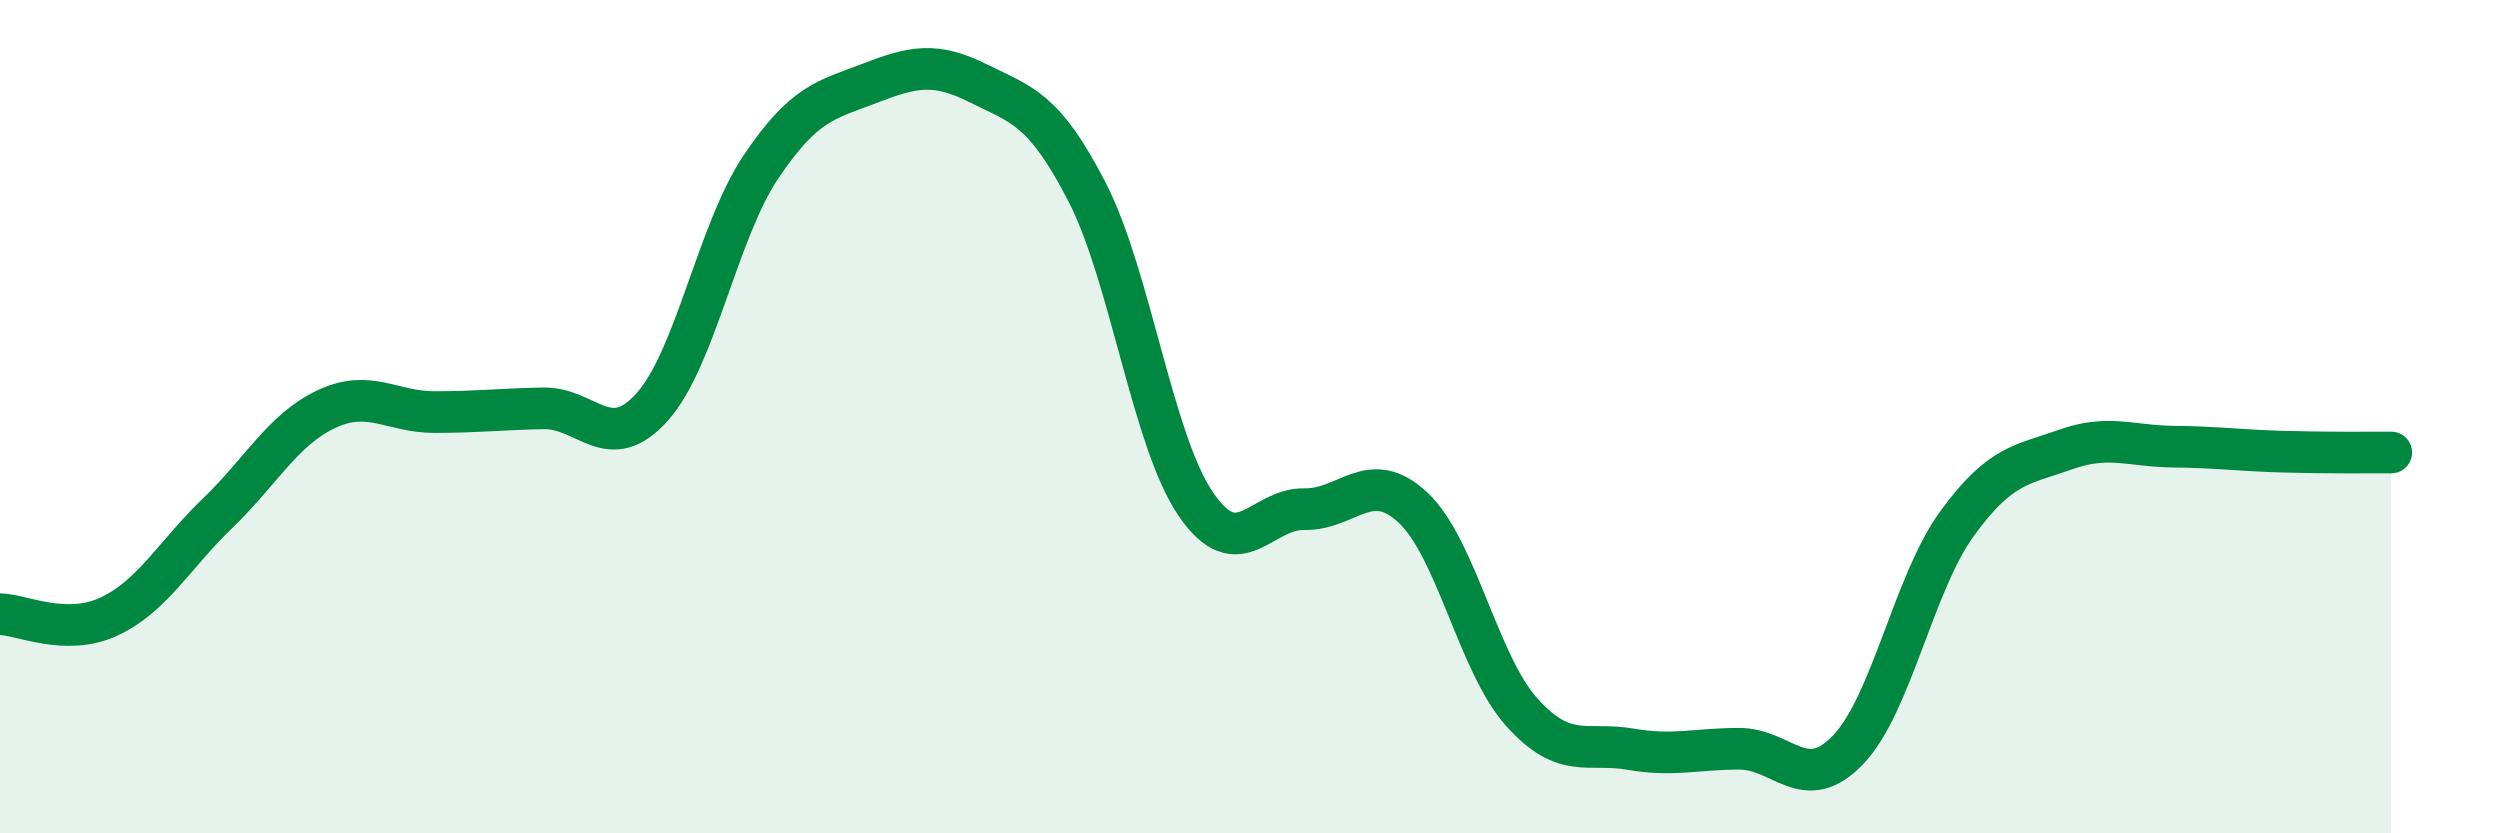 
    <svg width="60" height="20" viewBox="0 0 60 20" xmlns="http://www.w3.org/2000/svg">
      <path
        d="M 0,14.74 C 0.52,14.75 1.57,15.28 2.61,14.8 C 3.65,14.32 4.18,13.32 5.22,12.32 C 6.26,11.32 6.79,10.31 7.83,9.82 C 8.87,9.33 9.39,9.89 10.43,9.89 C 11.47,9.89 12,9.82 13.04,9.8 C 14.08,9.78 14.61,10.93 15.65,9.77 C 16.69,8.61 17.22,5.56 18.26,4.01 C 19.3,2.46 19.83,2.4 20.87,2 C 21.91,1.6 22.44,1.48 23.48,2 C 24.52,2.52 25.05,2.59 26.09,4.61 C 27.13,6.63 27.66,10.58 28.7,12.1 C 29.74,13.62 30.26,12.2 31.3,12.22 C 32.34,12.24 32.87,11.21 33.91,12.18 C 34.95,13.15 35.48,15.93 36.52,17.09 C 37.56,18.25 38.09,17.8 39.13,17.98 C 40.17,18.16 40.7,17.97 41.74,17.97 C 42.78,17.97 43.31,19.08 44.35,18 C 45.39,16.92 45.92,14.02 46.96,12.58 C 48,11.14 48.53,11.16 49.57,10.79 C 50.61,10.42 51.13,10.71 52.17,10.72 C 53.21,10.73 53.74,10.81 54.78,10.84 C 55.82,10.87 56.87,10.86 57.39,10.86L57.39 20L0 20Z"
        fill="#008740"
        opacity="0.1"
        stroke-linecap="round"
        stroke-linejoin="round"
      />
      <path
        d="M 0,14.74 C 0.52,14.75 1.57,15.28 2.61,14.8 C 3.65,14.32 4.18,13.32 5.22,12.32 C 6.26,11.32 6.79,10.31 7.83,9.82 C 8.87,9.33 9.39,9.89 10.43,9.89 C 11.47,9.89 12,9.82 13.04,9.8 C 14.08,9.78 14.61,10.93 15.65,9.77 C 16.69,8.61 17.22,5.56 18.26,4.01 C 19.3,2.46 19.83,2.4 20.87,2 C 21.91,1.6 22.44,1.48 23.48,2 C 24.52,2.52 25.05,2.59 26.09,4.61 C 27.13,6.63 27.66,10.58 28.7,12.1 C 29.74,13.62 30.26,12.2 31.3,12.22 C 32.34,12.24 32.87,11.21 33.91,12.18 C 34.95,13.15 35.48,15.93 36.52,17.09 C 37.56,18.25 38.09,17.8 39.13,17.98 C 40.17,18.16 40.7,17.97 41.74,17.97 C 42.78,17.97 43.31,19.08 44.35,18 C 45.39,16.92 45.92,14.02 46.96,12.58 C 48,11.14 48.53,11.16 49.57,10.79 C 50.61,10.42 51.13,10.71 52.17,10.72 C 53.21,10.73 53.74,10.81 54.78,10.84 C 55.82,10.87 56.87,10.86 57.39,10.86"
        stroke="#008740"
        stroke-width="1"
        fill="none"
        stroke-linecap="round"
        stroke-linejoin="round"
      />
    </svg>
  